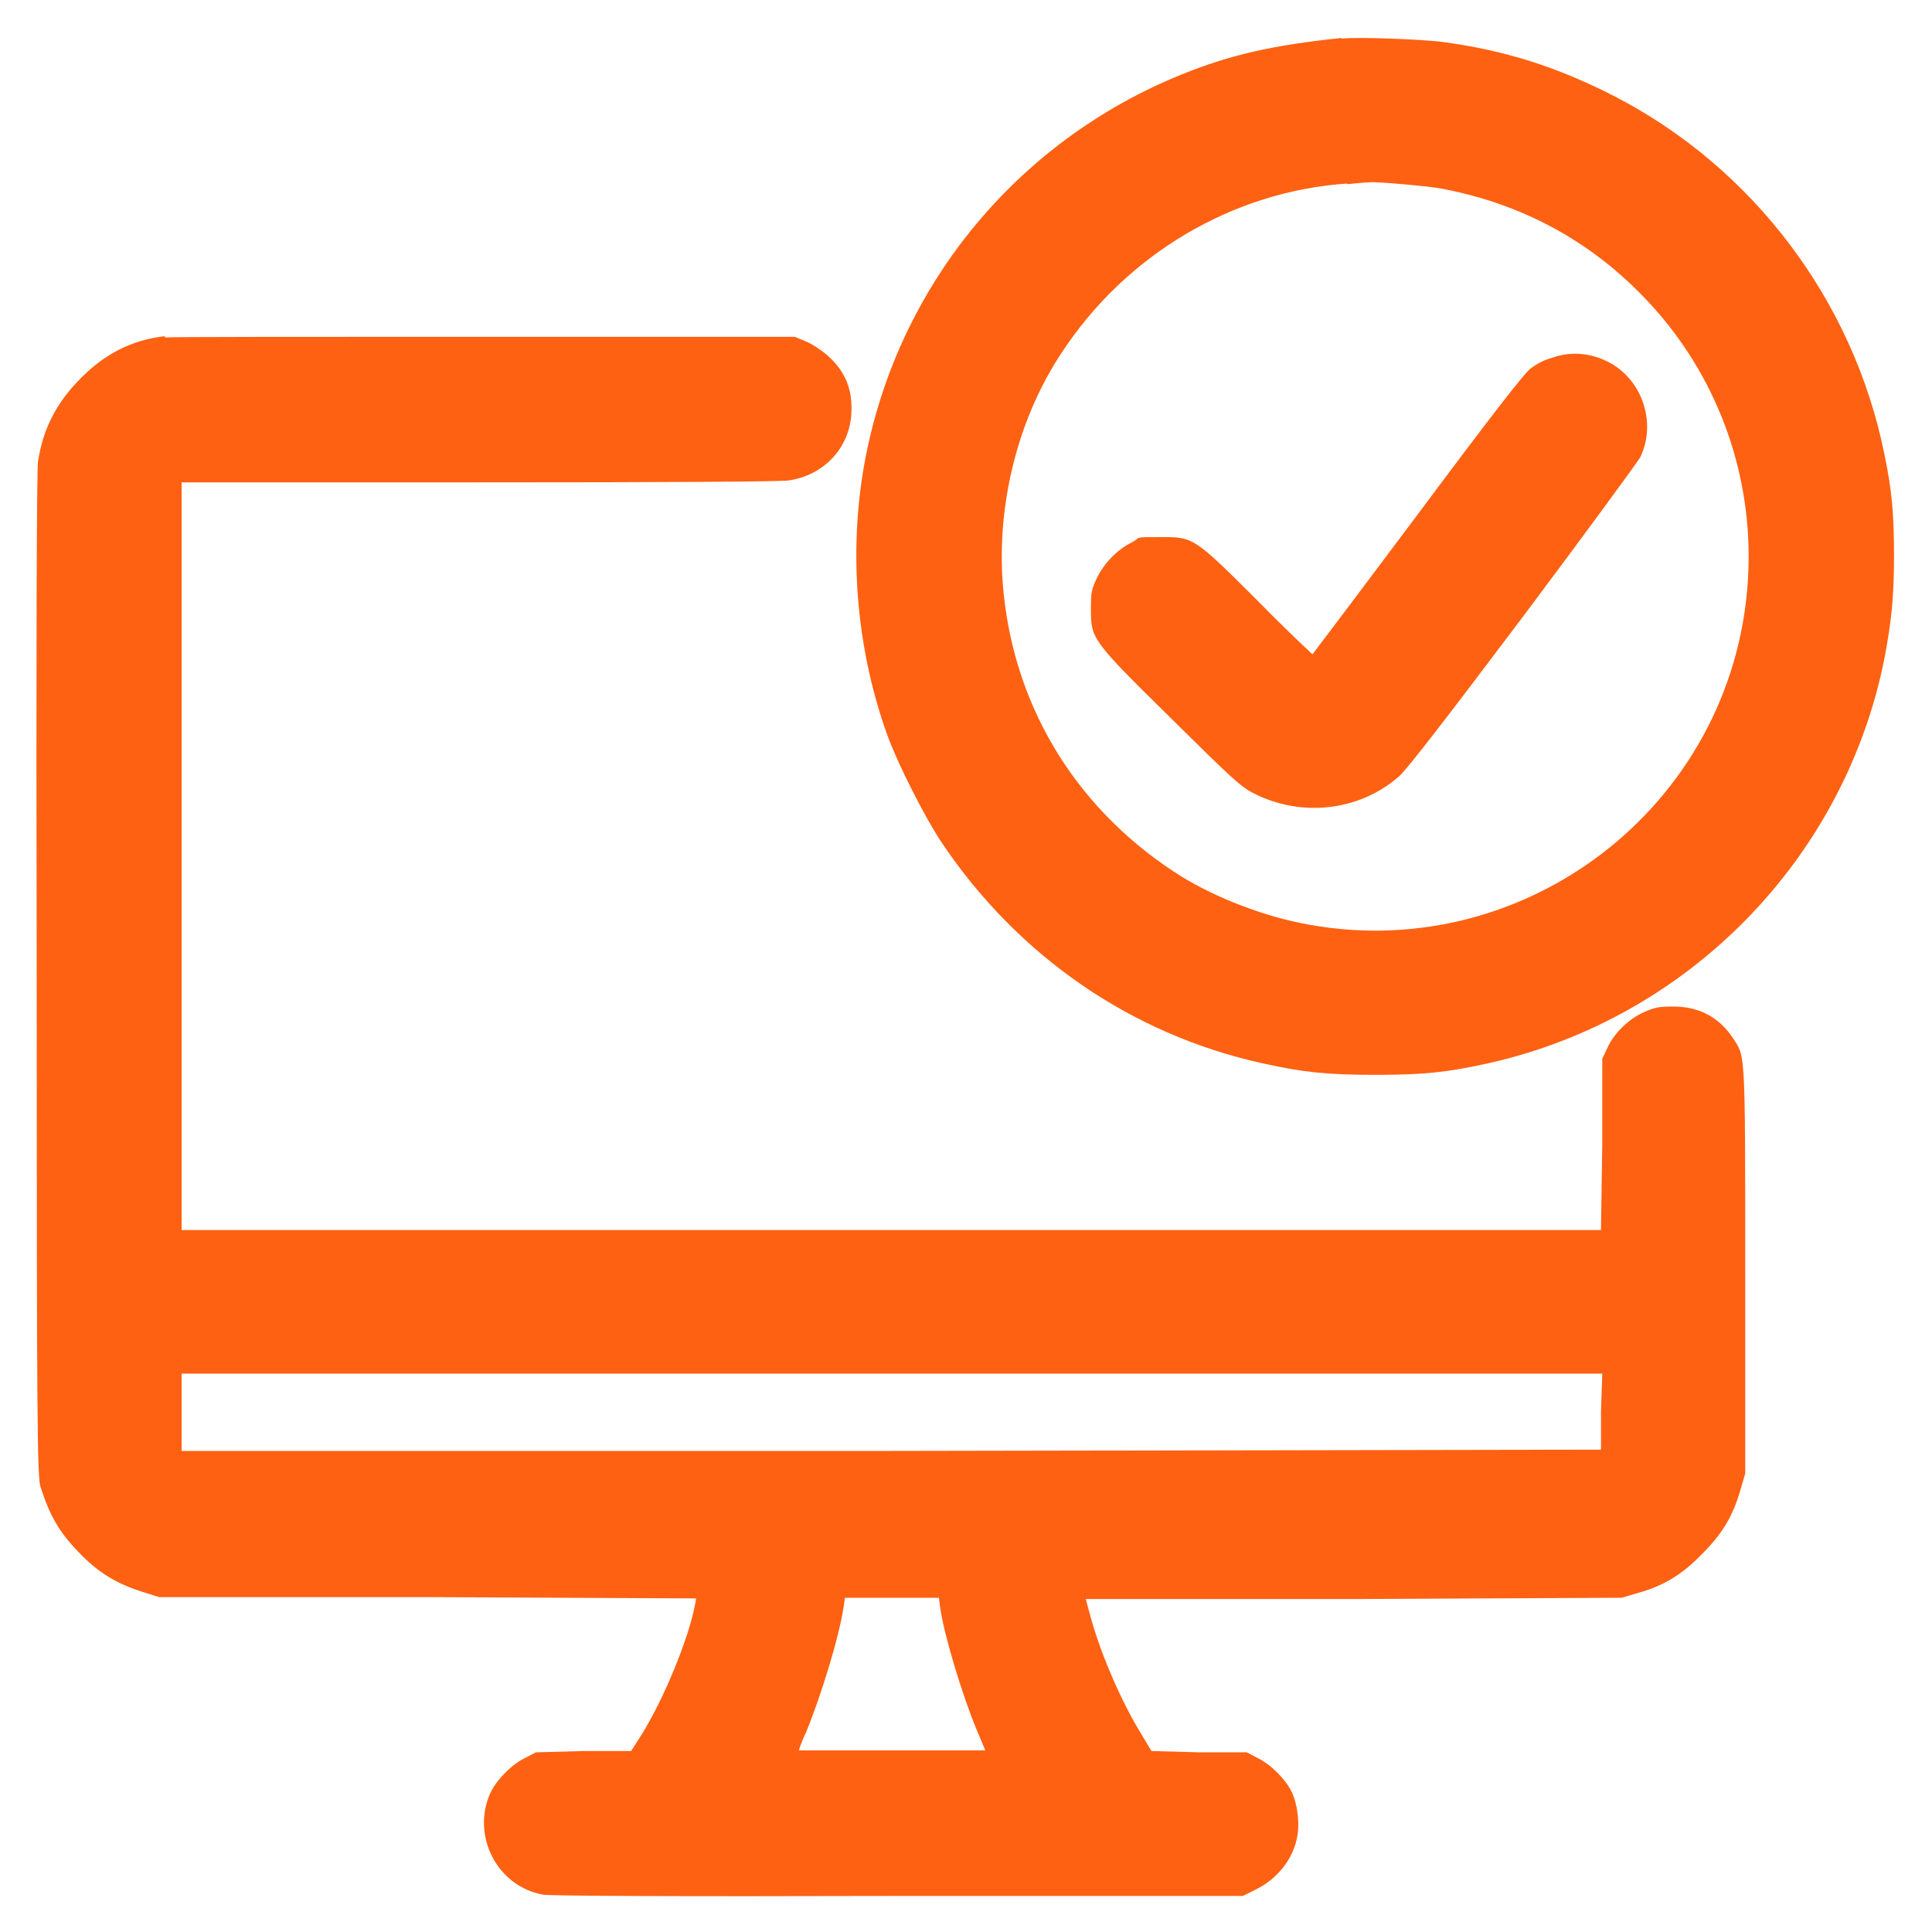 <?xml version="1.0" encoding="UTF-8"?>
<svg id="Layer_1" xmlns="http://www.w3.org/2000/svg" version="1.1" viewBox="0 0 300 300">
  <!-- Generator: Adobe Illustrator 29.3.1, SVG Export Plug-In . SVG Version: 2.1.0 Build 151)  -->
  <defs>
    <style>
      .st0 {
        fill: #fe6112;
        fill-rule: evenodd;
      }
    </style>
  </defs>
  <path class="st0" d="M208.3,5.9c-10.6,1.1-17.3,2.6-24.9,5.7-24.4,9.9-42.3,30.8-48.3,56.2-3.6,15.1-2.6,31.7,2.7,46.4,1.6,4.4,5.8,12.7,8.4,16.6,11.8,17.6,29.4,29.8,49.8,34.3,6.3,1.4,10,1.8,17.6,1.8s11.2-.4,17.5-1.8c31-6.9,55.3-31.7,61.5-62.8,1.1-5.8,1.5-9.5,1.5-15.9s-.3-10.2-1.5-15.9c-4.8-23.8-20.4-44.5-42-55.6-8.8-4.5-16.9-7.1-26.7-8.4-3.3-.4-13.2-.8-15.6-.5ZM209.2,28.5c-17.8,1.2-34.3,11-44.3,26.2-6.8,10.2-10.1,23.4-9.2,35.8,1.4,18.5,10.9,34.5,26.5,44.8,5.4,3.6,12.9,6.6,19.6,8,34.4,7.1,67.3-17.9,69.6-53,1-15-3.8-29.6-13.3-41-9-10.7-20.5-17.4-34.2-20-2-.4-10.2-1.1-11.1-1-.2,0-1.8.1-3.6.3ZM25.6,52.2c-5.3.6-9.7,2.9-13.7,7.2-3.4,3.6-5.3,7.6-6,12.3-.2,1.5-.3,28.9-.2,80,0,70.4.1,77.8.6,79.2,1.4,4.4,2.9,7,5.8,10,3.1,3.3,6.1,5.1,10.4,6.4l2.2.7h41.7c0,0,41.7.2,41.7.2l-.2,1.1c-1,5.2-4.8,14.5-8.3,20.1l-1.6,2.5h-7.4c0,0-7.4.2-7.4.2l-1.7.9c-2.1,1-4.5,3.5-5.4,5.5-2.9,6.6,1.1,14.4,8.2,15.7,1.1.2,20.3.3,55.2.2h53.5c0,0,2-1,2-1,3.5-1.7,6-5,6.5-8.6.3-2.1-.1-4.8-.9-6.5-.9-1.9-3.2-4.3-5.3-5.3l-1.7-.9h-7.4c0,0-7.4-.2-7.4-.2l-1.5-2.5c-3.2-5.2-6.4-12.6-8-18.5l-.7-2.6h41.6c0,0,41.6-.2,41.6-.2l2.4-.7c4-1.1,6.9-2.8,10.1-6.1,3.2-3.2,4.8-5.9,6-10.1l.7-2.4v-31.6c0-34.8,0-33-1.9-36-2.2-3.3-5.4-5-9.6-4.9-2.1,0-2.7.2-4.3.9-2.4,1.1-4.6,3.3-5.6,5.5l-.8,1.7v13.3c0,0-.2,13.3-.2,13.3H28.2v-116.1h46.1c29.1,0,46.9-.1,48.2-.3,5.4-.8,9.4-5,9.7-10.4.2-3.7-.9-6.5-3.7-9-.9-.8-2.4-1.8-3.4-2.2l-1.7-.7h-48c-26.4,0-48.8,0-49.8.1ZM241.8,55.3c-2,.6-2.7.9-4.1,1.9-.9.6-6.4,7.7-17.5,22.6-8.9,11.9-16.3,21.7-16.4,21.8,0,0-3.9-3.6-8.4-8.2-9.9-9.9-10.1-10-14.9-10s-3.2,0-4.7.8c-2.3,1.1-4.4,3.3-5.5,5.6-.8,1.7-.9,2.2-.9,4.7,0,4.7,0,4.8,12.5,17.1,9.4,9.3,10.8,10.6,12.8,11.6,7.5,3.8,16.5,2.7,22.6-2.7,1.3-1.2,7.1-8.7,19.3-24.9,9.6-12.8,17.7-23.9,18.1-24.6,2.4-5,.6-11.3-4.1-14.3-2.7-1.7-5.9-2.2-8.8-1.4ZM28.2,219.3v6h110.2c0,0,110.2-.2,110.2-.2v-5.9c0,0,.2-5.9.2-5.9H28.2v6ZM131,249.5c-.7,4.7-3.5,13.8-5.8,19.4-.7,1.5-1.2,2.8-1.1,2.9,0,0,6.6,0,14.5,0h14.4c0,0-1.3-3.1-1.3-3.1-2.3-5.5-5.1-14.8-5.7-19l-.2-1.6h-14.6l-.2,1.4Z"/>
</svg>